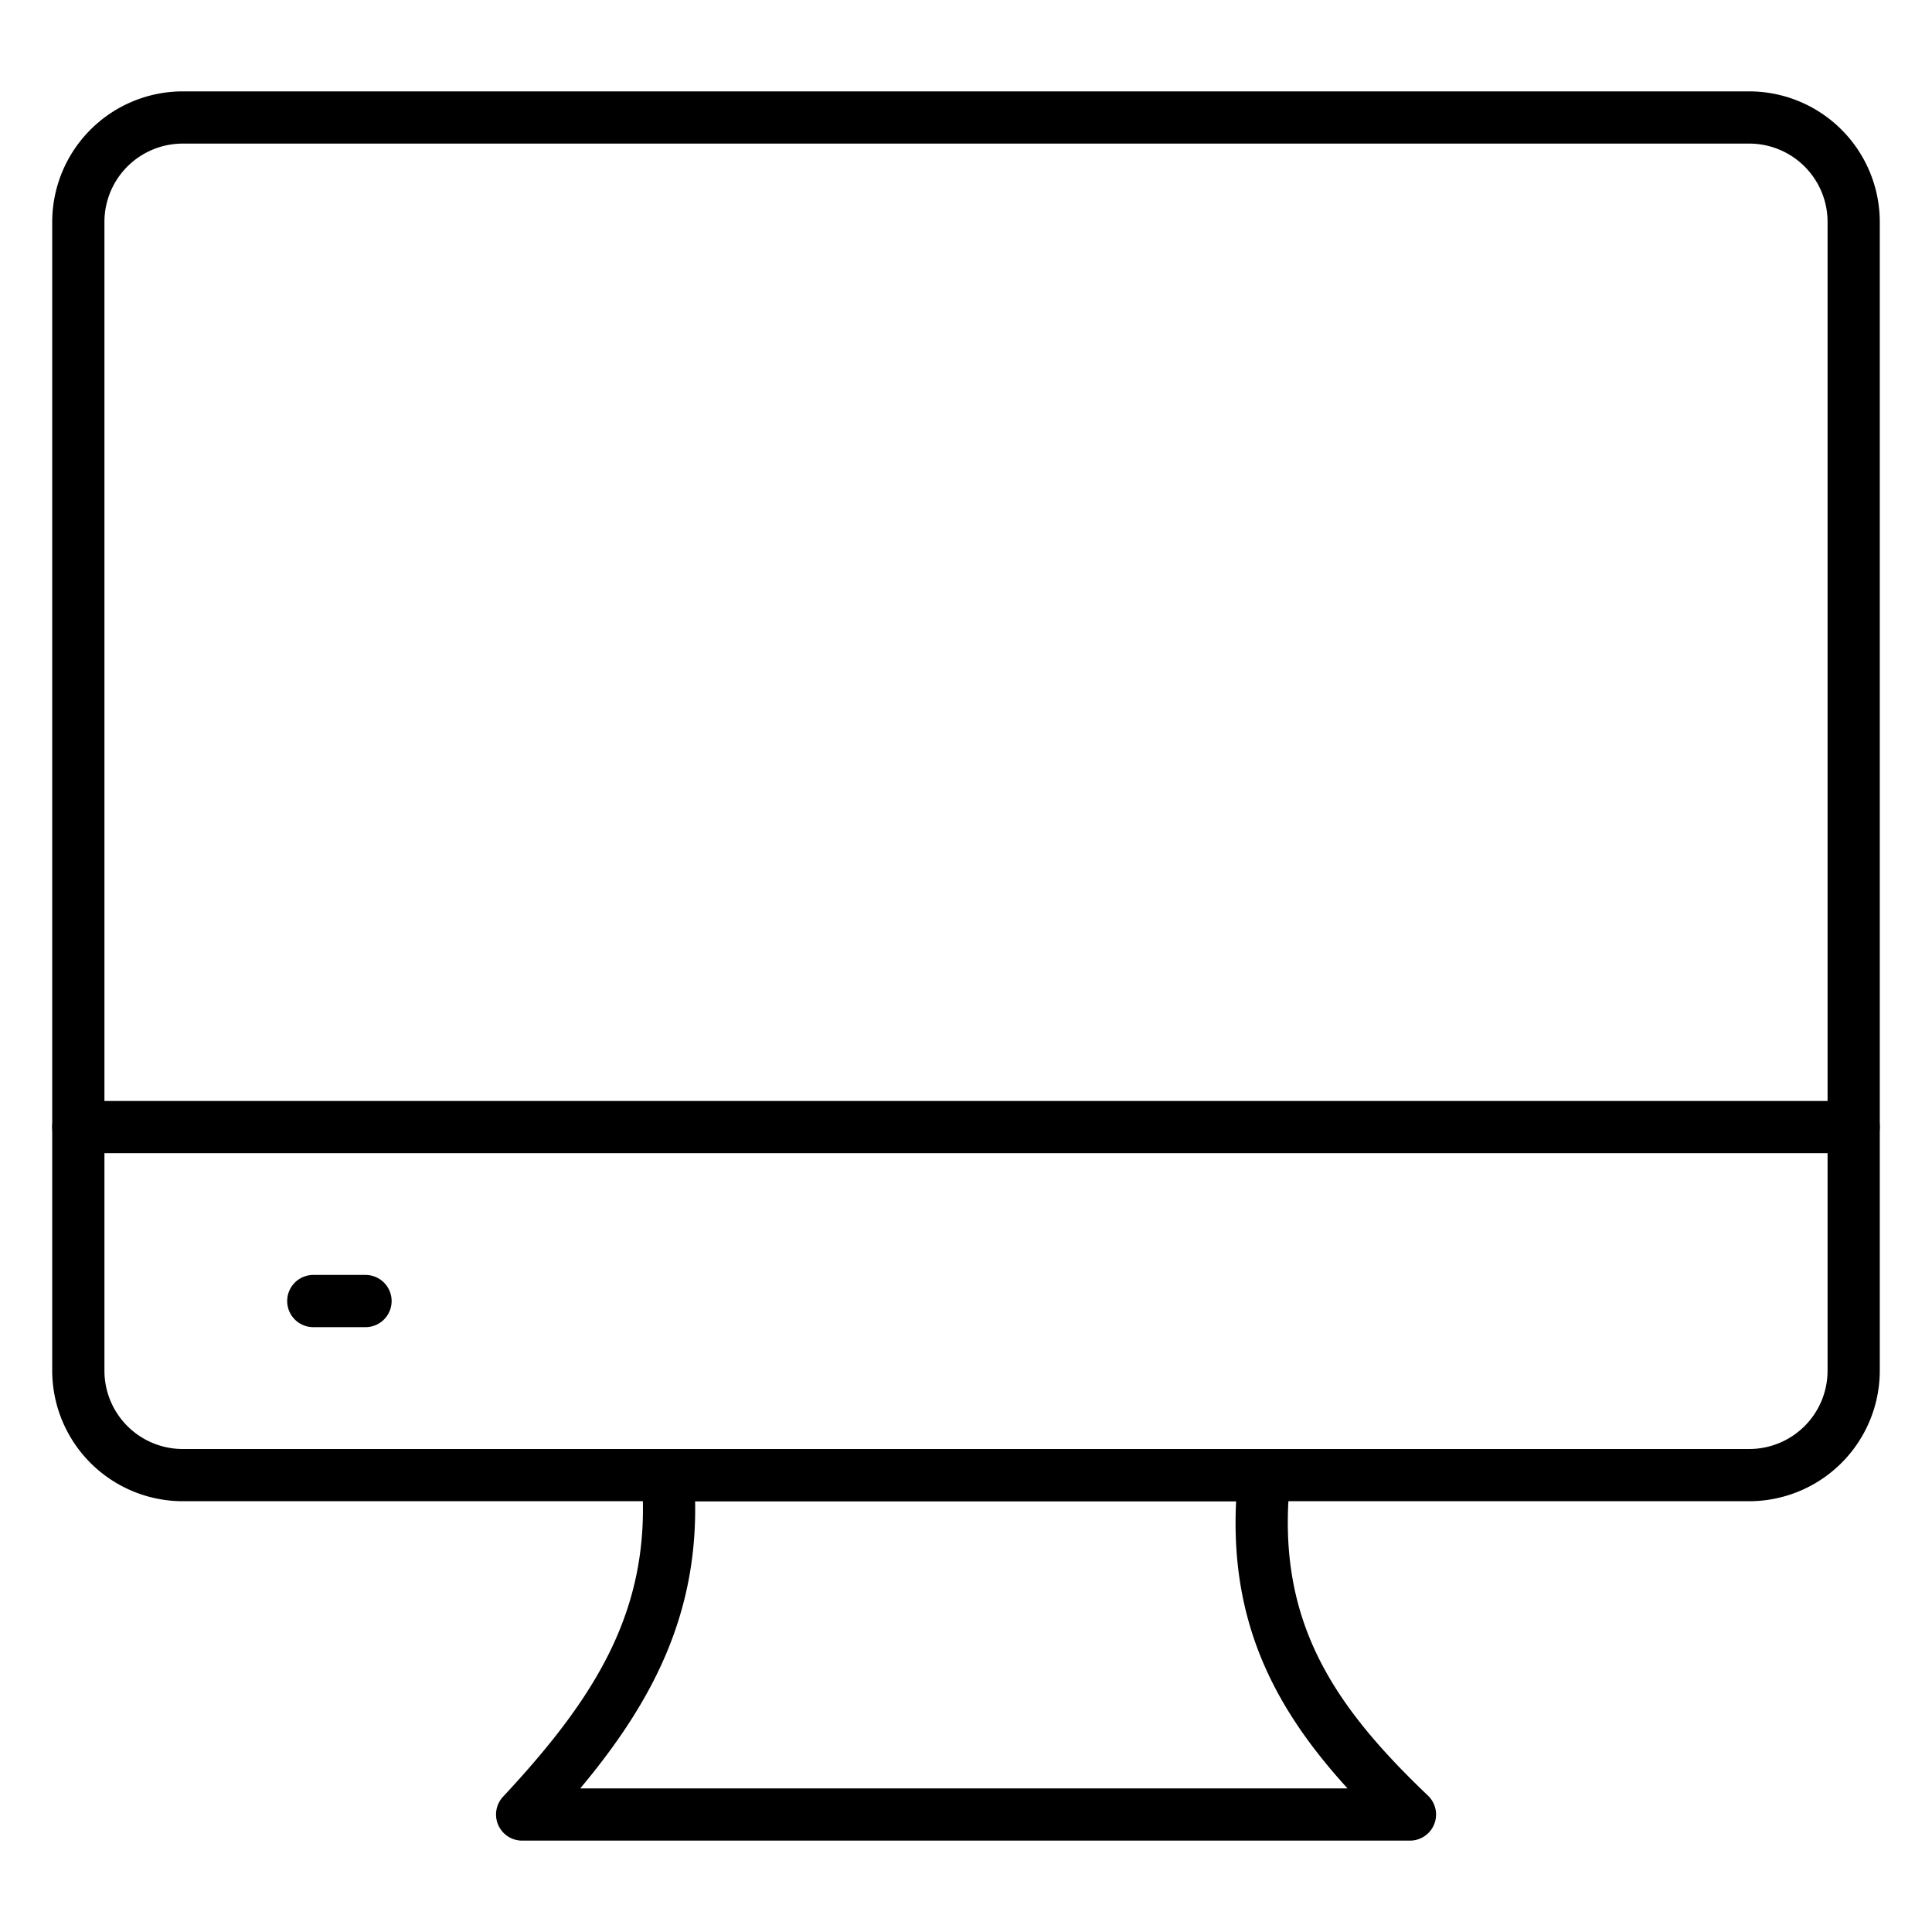 <svg id="Icons" height="512" viewBox="0 0 74 74" width="512" xmlns="http://www.w3.org/2000/svg"><path d="m67 57.5h-60a5.006 5.006 0 0 1 -5-5v-44a5.006 5.006 0 0 1 5-5h60a5.006 5.006 0 0 1 5 5v44a5.006 5.006 0 0 1 -5 5zm-60-52a3 3 0 0 0 -3 3v44a3 3 0 0 0 3 3h60a3 3 0 0 0 3-3v-44a3 3 0 0 0 -3-3z"/><path d="m54 70.5h-34a1 1 0 0 1 -.732-1.682c3.586-3.849 5.725-7.239 5.307-12.234a1 1 0 0 1 1-1.084h22.854a1 1 0 0 1 .994 1.109c-.593 5.382 1.577 8.644 5.267 12.163a1 1 0 0 1 -.69 1.728zm-31.776-2h29.39c-2.793-3.063-4.5-6.34-4.268-11h-20.722c.084 4.383-1.648 7.71-4.4 11z"/><path d="m71 44.17h-68a1 1 0 0 1 0-2h68a1 1 0 0 1 0 2z"/><path d="m14 50.833h-2a1 1 0 0 1 0-2h2a1 1 0 0 1 0 2z"/></svg>